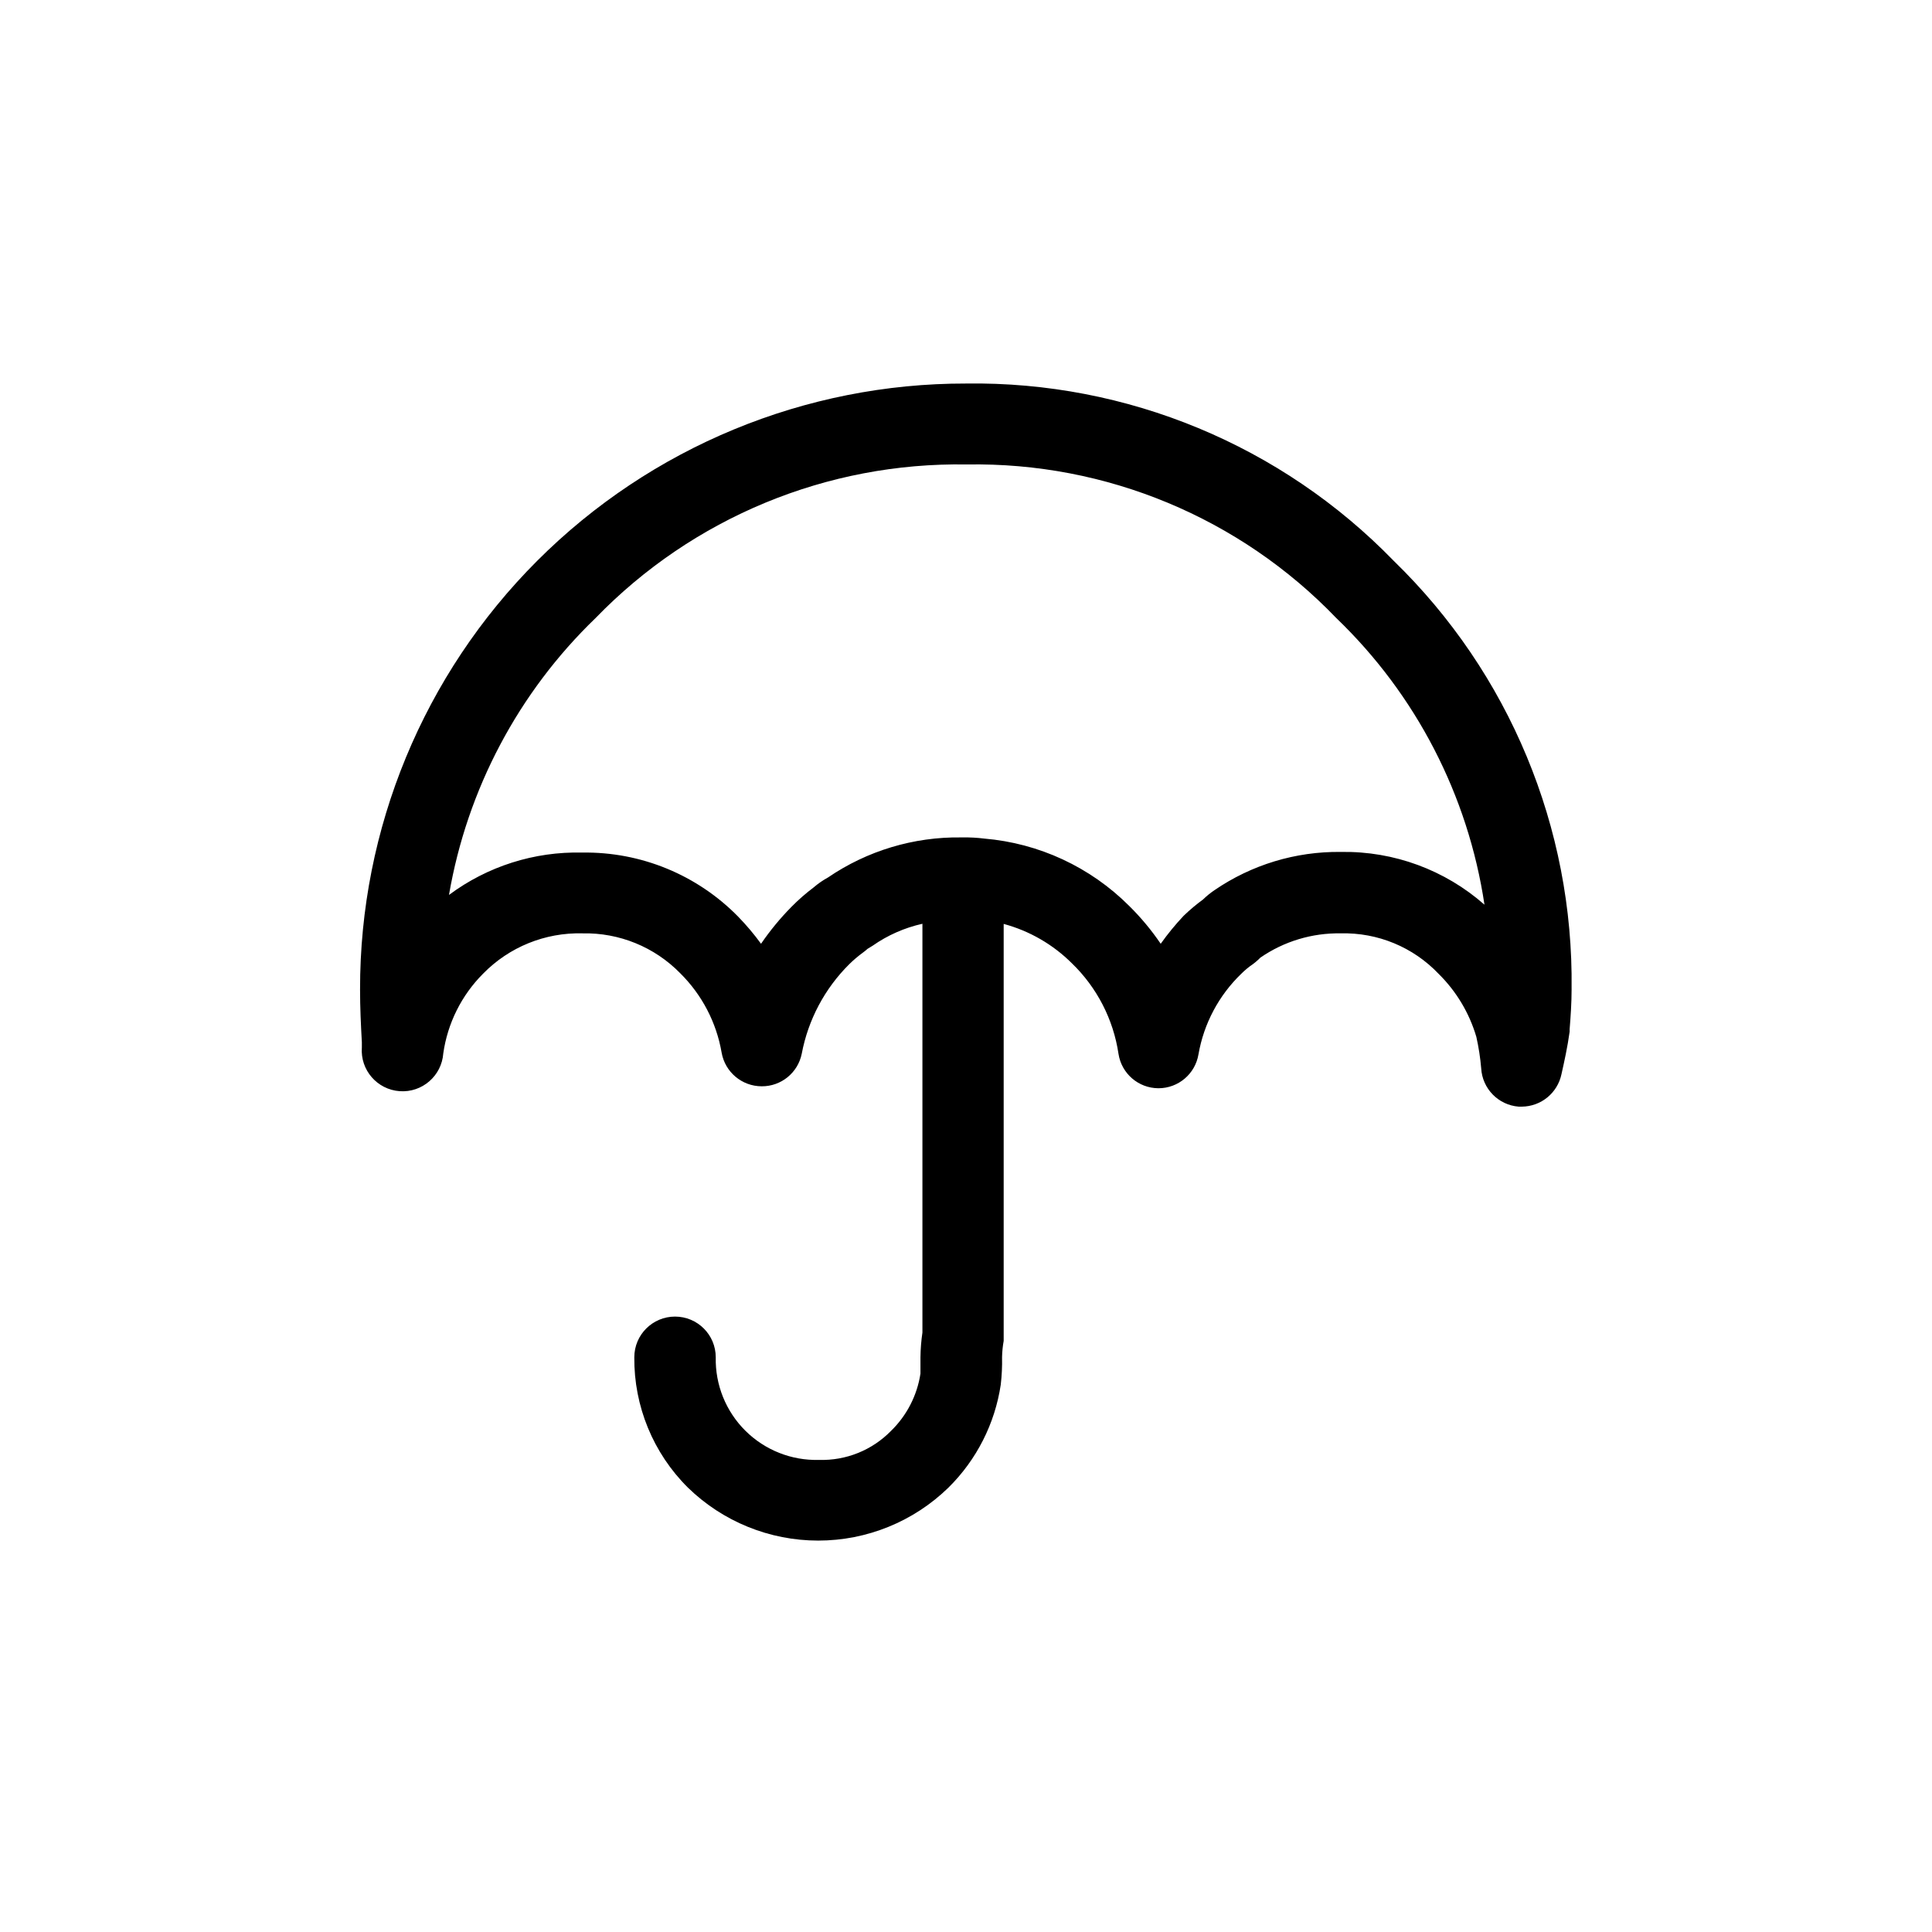 <?xml version="1.0" encoding="UTF-8"?>
<!-- Uploaded to: SVG Repo, www.svgrepo.com, Generator: SVG Repo Mixer Tools -->
<svg fill="#000000" width="800px" height="800px" version="1.1" viewBox="144 144 512 512" xmlns="http://www.w3.org/2000/svg">
 <path d="m400.02 245.64c-42.613-0.07-83.504 16.828-113.64 46.961-30.133 30.133-47.031 71.023-46.961 113.64 0 4.832 0.215 9.281 0.477 13.984v1.383h-0.004c-0.43 5.957 4.055 11.137 10.016 11.566 5.957 0.43 11.137-4.055 11.566-10.016 1.137-7.988 4.832-15.391 10.531-21.105 6.914-7.086 16.473-10.965 26.371-10.703 9.723-0.211 19.098 3.617 25.895 10.574 5.754 5.695 9.59 13.043 10.965 21.02 0.898 5.16 5.379 8.93 10.617 8.934 5.148 0.039 9.602-3.582 10.617-8.629 1.699-9.008 6.094-17.285 12.602-23.738 1.145-1.125 2.371-2.164 3.668-3.109 0.406-0.293 0.797-0.609 1.164-0.949l1.34-0.82c3.977-2.789 8.465-4.769 13.207-5.828v108.33c-0.32 2.176-0.492 4.367-0.52 6.562v4.316c-0.875 5.781-3.617 11.113-7.809 15.191-5.004 5.121-11.926 7.906-19.078 7.684-7.289 0.203-14.34-2.594-19.512-7.731-5.172-5.141-8.008-12.172-7.852-19.461 0-5.961-4.832-10.789-10.789-10.789-5.961 0-10.793 4.828-10.793 10.789-0.113 12.953 5.004 25.402 14.199 34.527 9.238 9.008 21.629 14.047 34.531 14.047 12.898 0 25.289-5.039 34.527-14.047 7.445-7.356 12.309-16.926 13.855-27.277 0.281-2.422 0.395-4.856 0.344-7.293 0.031-1.449 0.176-2.891 0.43-4.316v-1.512-108.98c6.84 1.844 13.074 5.445 18.086 10.445 6.644 6.422 10.984 14.859 12.344 24 0.805 5.223 5.289 9.082 10.574 9.105 5.258 0.008 9.75-3.789 10.617-8.977 1.414-8.148 5.391-15.633 11.352-21.367 0.977-0.977 2.047-1.859 3.195-2.633 0.477-0.363 0.938-0.754 1.379-1.164l0.477-0.477v0.004c6.258-4.32 13.715-6.57 21.32-6.434 9.758-0.25 19.164 3.637 25.895 10.703 4.703 4.629 8.148 10.379 10.016 16.703 0.621 2.762 1.055 5.559 1.293 8.375 0.309 5.387 4.547 9.719 9.926 10.141h0.82c5.109-0.035 9.496-3.629 10.531-8.629 0.734-3.281 1.598-7.164 2.156-11.223h0.004c0.02-0.23 0.02-0.461 0-0.691 0.258-3.238 0.52-6.906 0.52-10.66h-0.004c0.535-42.676-16.508-83.695-47.129-113.43-29.695-30.602-70.699-47.605-113.34-47zm99.27 124.13c-11.93-0.141-23.609 3.398-33.449 10.141-1.078 0.727-2.09 1.551-3.023 2.461-1.805 1.32-3.523 2.762-5.133 4.316-2.199 2.332-4.234 4.812-6.086 7.422-2.445-3.602-5.234-6.953-8.332-10.012-10.301-10.316-23.926-16.648-38.453-17.867-1.848-0.234-3.707-0.332-5.57-0.305h-0.52 0.004c-12.582-0.18-24.914 3.527-35.305 10.617-1.355 0.742-2.629 1.625-3.801 2.633-2.082 1.566-4.043 3.281-5.867 5.137-2.981 3.019-5.68 6.297-8.074 9.797-1.84-2.527-3.859-4.922-6.039-7.164-10.867-11.102-25.816-17.25-41.348-17.004-12.691-0.309-25.125 3.641-35.309 11.223 4.801-27.973 18.41-53.68 38.848-73.375 25.754-26.598 61.383-41.332 98.402-40.699 36.871-0.645 72.344 14.102 97.891 40.699 21.125 20.289 34.934 47 39.273 75.965-10.469-9.215-23.992-14.199-37.938-13.984z"/>
</svg>